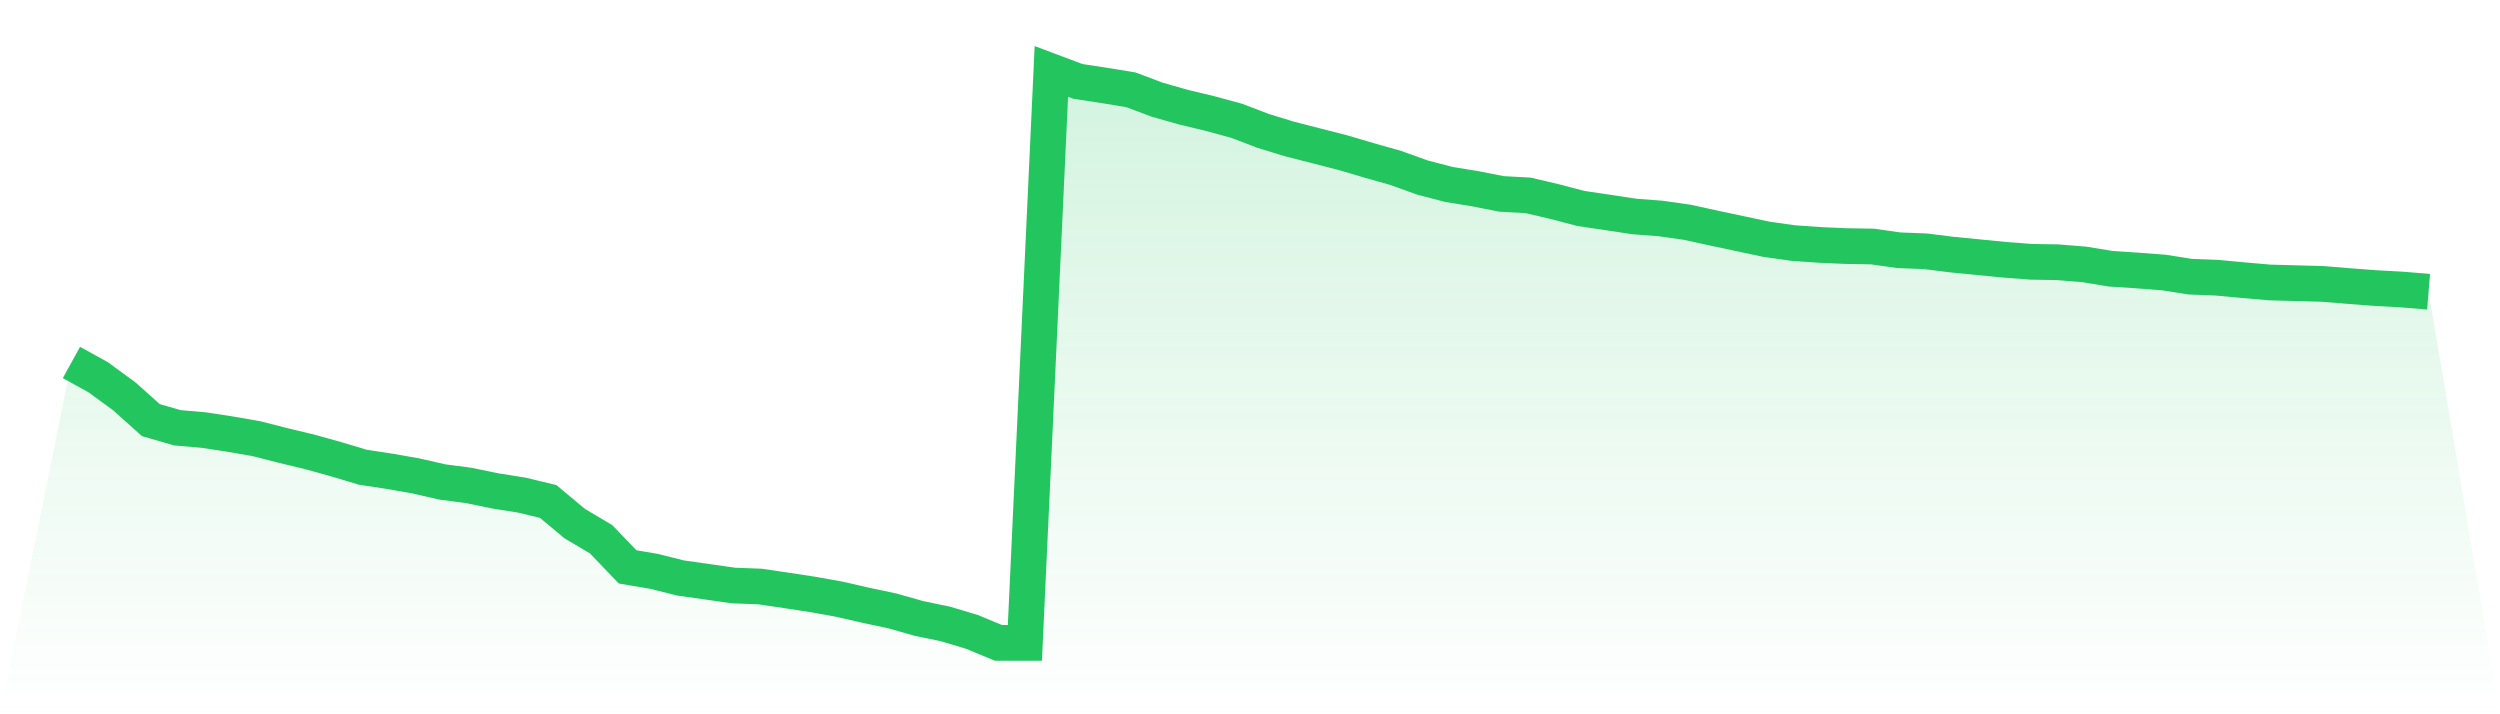 <svg viewBox="0 0 140 40" xmlns="http://www.w3.org/2000/svg">
<defs>
<linearGradient id="gradient" x1="0" x2="0" y1="0" y2="1">
<stop offset="0%" stop-color="#22c55e" stop-opacity="0.2"/>
<stop offset="100%" stop-color="#22c55e" stop-opacity="0"/>
</linearGradient>
</defs>
<path d="M4,20.299 L4,20.299 L5.483,21.116 L6.966,22.2 L8.449,23.527 L9.933,23.956 L11.416,24.085 L12.899,24.311 L14.382,24.57 L15.865,24.95 L17.348,25.306 L18.831,25.719 L20.315,26.164 L21.798,26.39 L23.281,26.649 L24.764,26.989 L26.247,27.183 L27.73,27.49 L29.213,27.725 L30.697,28.081 L32.18,29.319 L33.663,30.2 L35.146,31.745 L36.629,31.996 L38.112,32.368 L39.596,32.578 L41.079,32.789 L42.562,32.845 L44.045,33.064 L45.528,33.29 L47.011,33.557 L48.494,33.897 L49.978,34.212 L51.461,34.633 L52.944,34.94 L54.427,35.385 L55.91,36 L57.393,36 L58.876,4 L60.36,4.558 L61.843,4.785 L63.326,5.027 L64.809,5.585 L66.292,6.006 L67.775,6.362 L69.258,6.766 L70.742,7.333 L72.225,7.786 L73.708,8.166 L75.191,8.546 L76.674,8.983 L78.157,9.403 L79.64,9.937 L81.124,10.326 L82.607,10.568 L84.09,10.859 L85.573,10.94 L87.056,11.288 L88.539,11.676 L90.022,11.895 L91.506,12.121 L92.989,12.235 L94.472,12.445 L95.955,12.768 L97.438,13.084 L98.921,13.399 L100.404,13.61 L101.888,13.715 L103.371,13.78 L104.854,13.804 L106.337,14.014 L107.82,14.071 L109.303,14.257 L110.787,14.402 L112.27,14.548 L113.753,14.661 L115.236,14.686 L116.719,14.807 L118.202,15.05 L119.685,15.147 L121.169,15.26 L122.652,15.494 L124.135,15.551 L125.618,15.689 L127.101,15.818 L128.584,15.858 L130.067,15.899 L131.551,16.02 L133.034,16.133 L134.517,16.214 L136,16.336 L140,40 L0,40 z" fill="url(#gradient)"/>
<path d="M4,20.299 L4,20.299 L5.483,21.116 L6.966,22.2 L8.449,23.527 L9.933,23.956 L11.416,24.085 L12.899,24.311 L14.382,24.57 L15.865,24.95 L17.348,25.306 L18.831,25.719 L20.315,26.164 L21.798,26.39 L23.281,26.649 L24.764,26.989 L26.247,27.183 L27.73,27.49 L29.213,27.725 L30.697,28.081 L32.18,29.319 L33.663,30.2 L35.146,31.745 L36.629,31.996 L38.112,32.368 L39.596,32.578 L41.079,32.789 L42.562,32.845 L44.045,33.064 L45.528,33.29 L47.011,33.557 L48.494,33.897 L49.978,34.212 L51.461,34.633 L52.944,34.94 L54.427,35.385 L55.91,36 L57.393,36 L58.876,4 L60.36,4.558 L61.843,4.785 L63.326,5.027 L64.809,5.585 L66.292,6.006 L67.775,6.362 L69.258,6.766 L70.742,7.333 L72.225,7.786 L73.708,8.166 L75.191,8.546 L76.674,8.983 L78.157,9.403 L79.64,9.937 L81.124,10.326 L82.607,10.568 L84.09,10.859 L85.573,10.94 L87.056,11.288 L88.539,11.676 L90.022,11.895 L91.506,12.121 L92.989,12.235 L94.472,12.445 L95.955,12.768 L97.438,13.084 L98.921,13.399 L100.404,13.61 L101.888,13.715 L103.371,13.78 L104.854,13.804 L106.337,14.014 L107.82,14.071 L109.303,14.257 L110.787,14.402 L112.27,14.548 L113.753,14.661 L115.236,14.686 L116.719,14.807 L118.202,15.05 L119.685,15.147 L121.169,15.26 L122.652,15.494 L124.135,15.551 L125.618,15.689 L127.101,15.818 L128.584,15.858 L130.067,15.899 L131.551,16.02 L133.034,16.133 L134.517,16.214 L136,16.336" fill="none" stroke="#22c55e" stroke-width="2"/>
</svg>